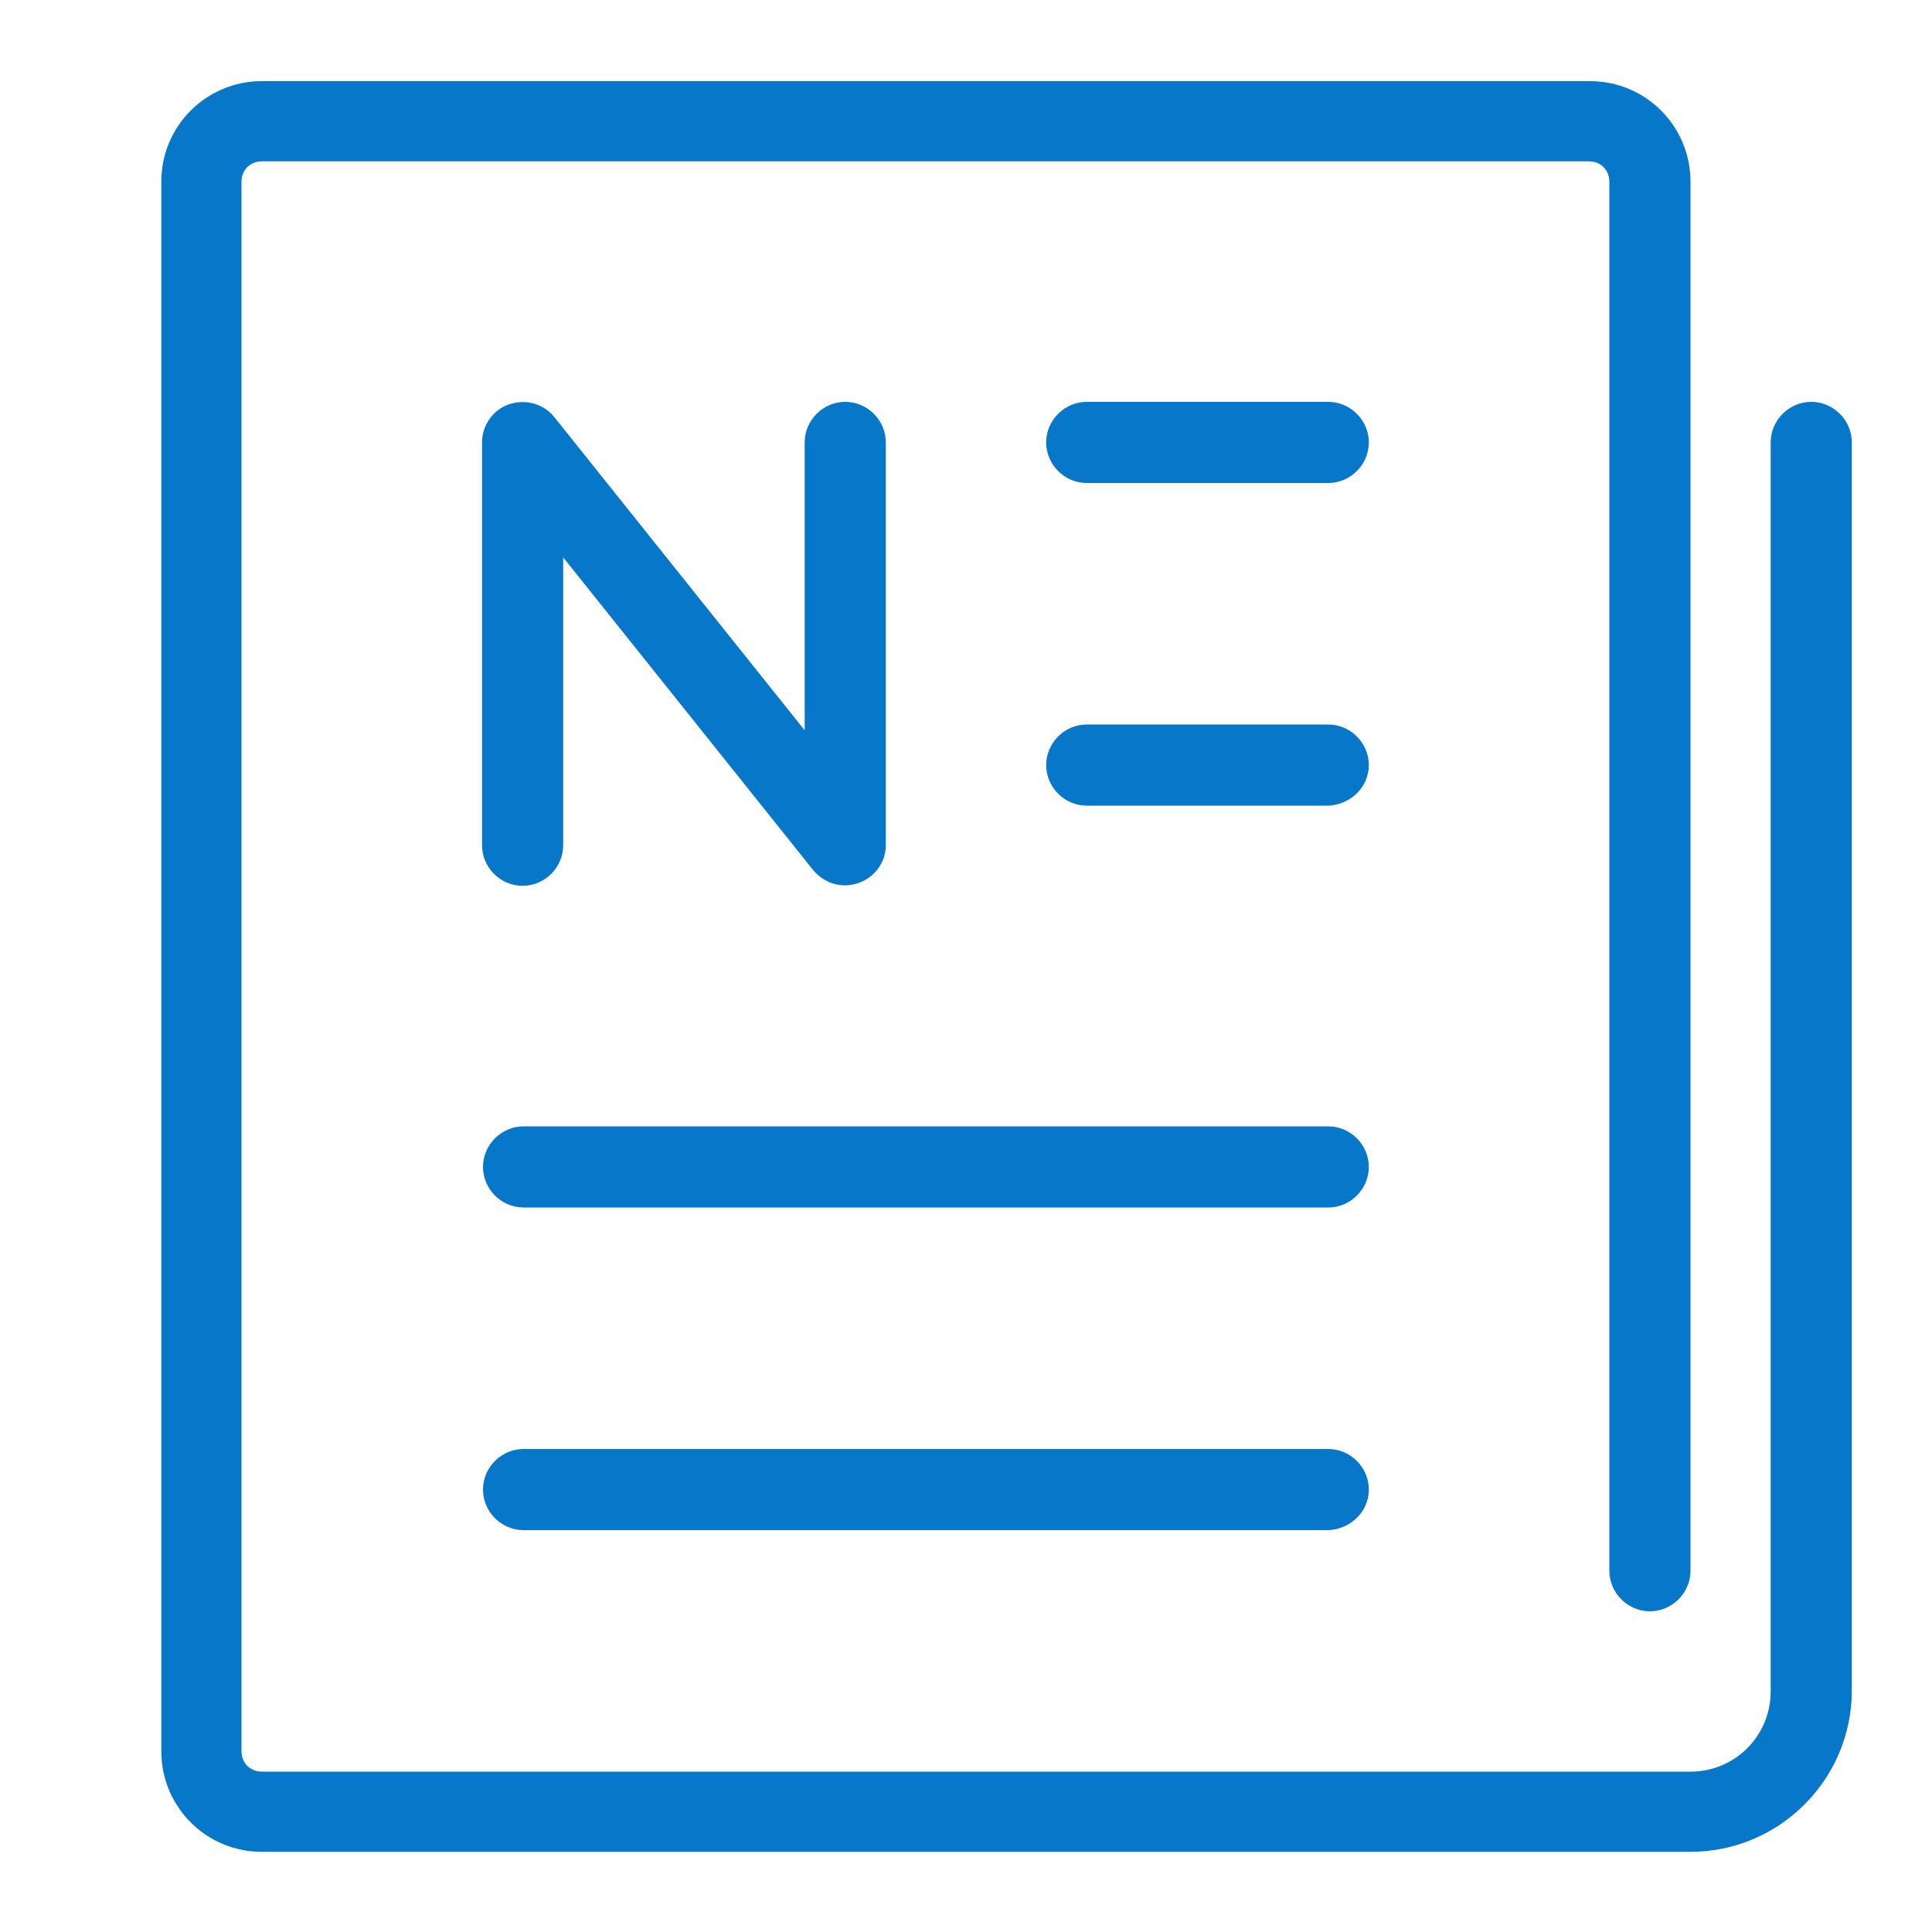<?xml version="1.0" encoding="utf-8"?>
<!-- Generator: Adobe Illustrator 24.0.1, SVG Export Plug-In . SVG Version: 6.00 Build 0)  -->
<svg version="1.1" id="图层_1" xmlns="http://www.w3.org/2000/svg" xmlns:xlink="http://www.w3.org/1999/xlink" x="0px" y="0px"
	 viewBox="0 0 200 200" style="enable-background:new 0 0 200 200;" xml:space="preserve">
<style type="text/css">
	.st0{fill:#0777C9;}
</style>
<path class="st0" d="M175,191.7H27.1c-5.8,0-10.4-4.7-10.4-10.4V18.8c0-5.8,4.7-10.4,10.4-10.4h137.5c5.8,0,10.4,4.7,10.4,10.4
	v143.8c0,2.3-1.9,4.2-4.2,4.2c-2.3,0-4.2-1.9-4.2-4.2V18.8c0-1.2-0.9-2.1-2.1-2.1l0,0H27.1c-1.2,0-2.1,0.9-2.1,2.1l0,0v162.5
	c0,1.2,0.9,2.1,2.1,2.1c0,0,0,0,0,0H175c4.6,0,8.3-3.7,8.3-8.3V45.8c0-2.3,1.9-4.2,4.2-4.2c2.3,0,4.2,1.9,4.2,4.2V175
	C191.7,184.2,184.2,191.7,175,191.7L175,191.7z M141.7,154.2c0-2.3-1.9-4.2-4.2-4.2H54.2c-2.3,0-4.2,1.9-4.2,4.2
	c0,2.3,1.9,4.2,4.2,4.2l0,0h83.3C139.8,158.3,141.7,156.5,141.7,154.2L141.7,154.2z M141.7,120.8c0-2.3-1.9-4.2-4.2-4.2H54.2
	c-2.3,0-4.2,1.9-4.2,4.2c0,2.3,1.9,4.2,4.2,4.2l0,0h83.3C139.8,125,141.7,123.1,141.7,120.8L141.7,120.8z M141.7,79.2
	c0-2.3-1.9-4.2-4.2-4.2h-25c-2.3,0-4.2,1.9-4.2,4.2c0,2.3,1.9,4.2,4.2,4.2h25C139.8,83.3,141.7,81.5,141.7,79.2z M141.7,45.8
	c0-2.3-1.9-4.2-4.2-4.2h-25c-2.3,0-4.2,1.9-4.2,4.2c0,2.3,1.9,4.2,4.2,4.2h25C139.8,50,141.7,48.1,141.7,45.8z M88.9,91.4
	c1.7-0.6,2.8-2.2,2.8-3.9V45.8c0-2.3-1.9-4.2-4.2-4.2c-2.3,0-4.2,1.9-4.2,4.2v29.8L57.4,43.2c-1.4-1.8-4.1-2.1-5.9-0.7
	c-1,0.8-1.6,2-1.6,3.3v41.7c0,2.3,1.9,4.2,4.2,4.2c2.3,0,4.2-1.9,4.2-4.2V57.7l25.9,32.4C85.4,91.5,87.2,92,88.9,91.4L88.9,91.4z"/>
</svg>
